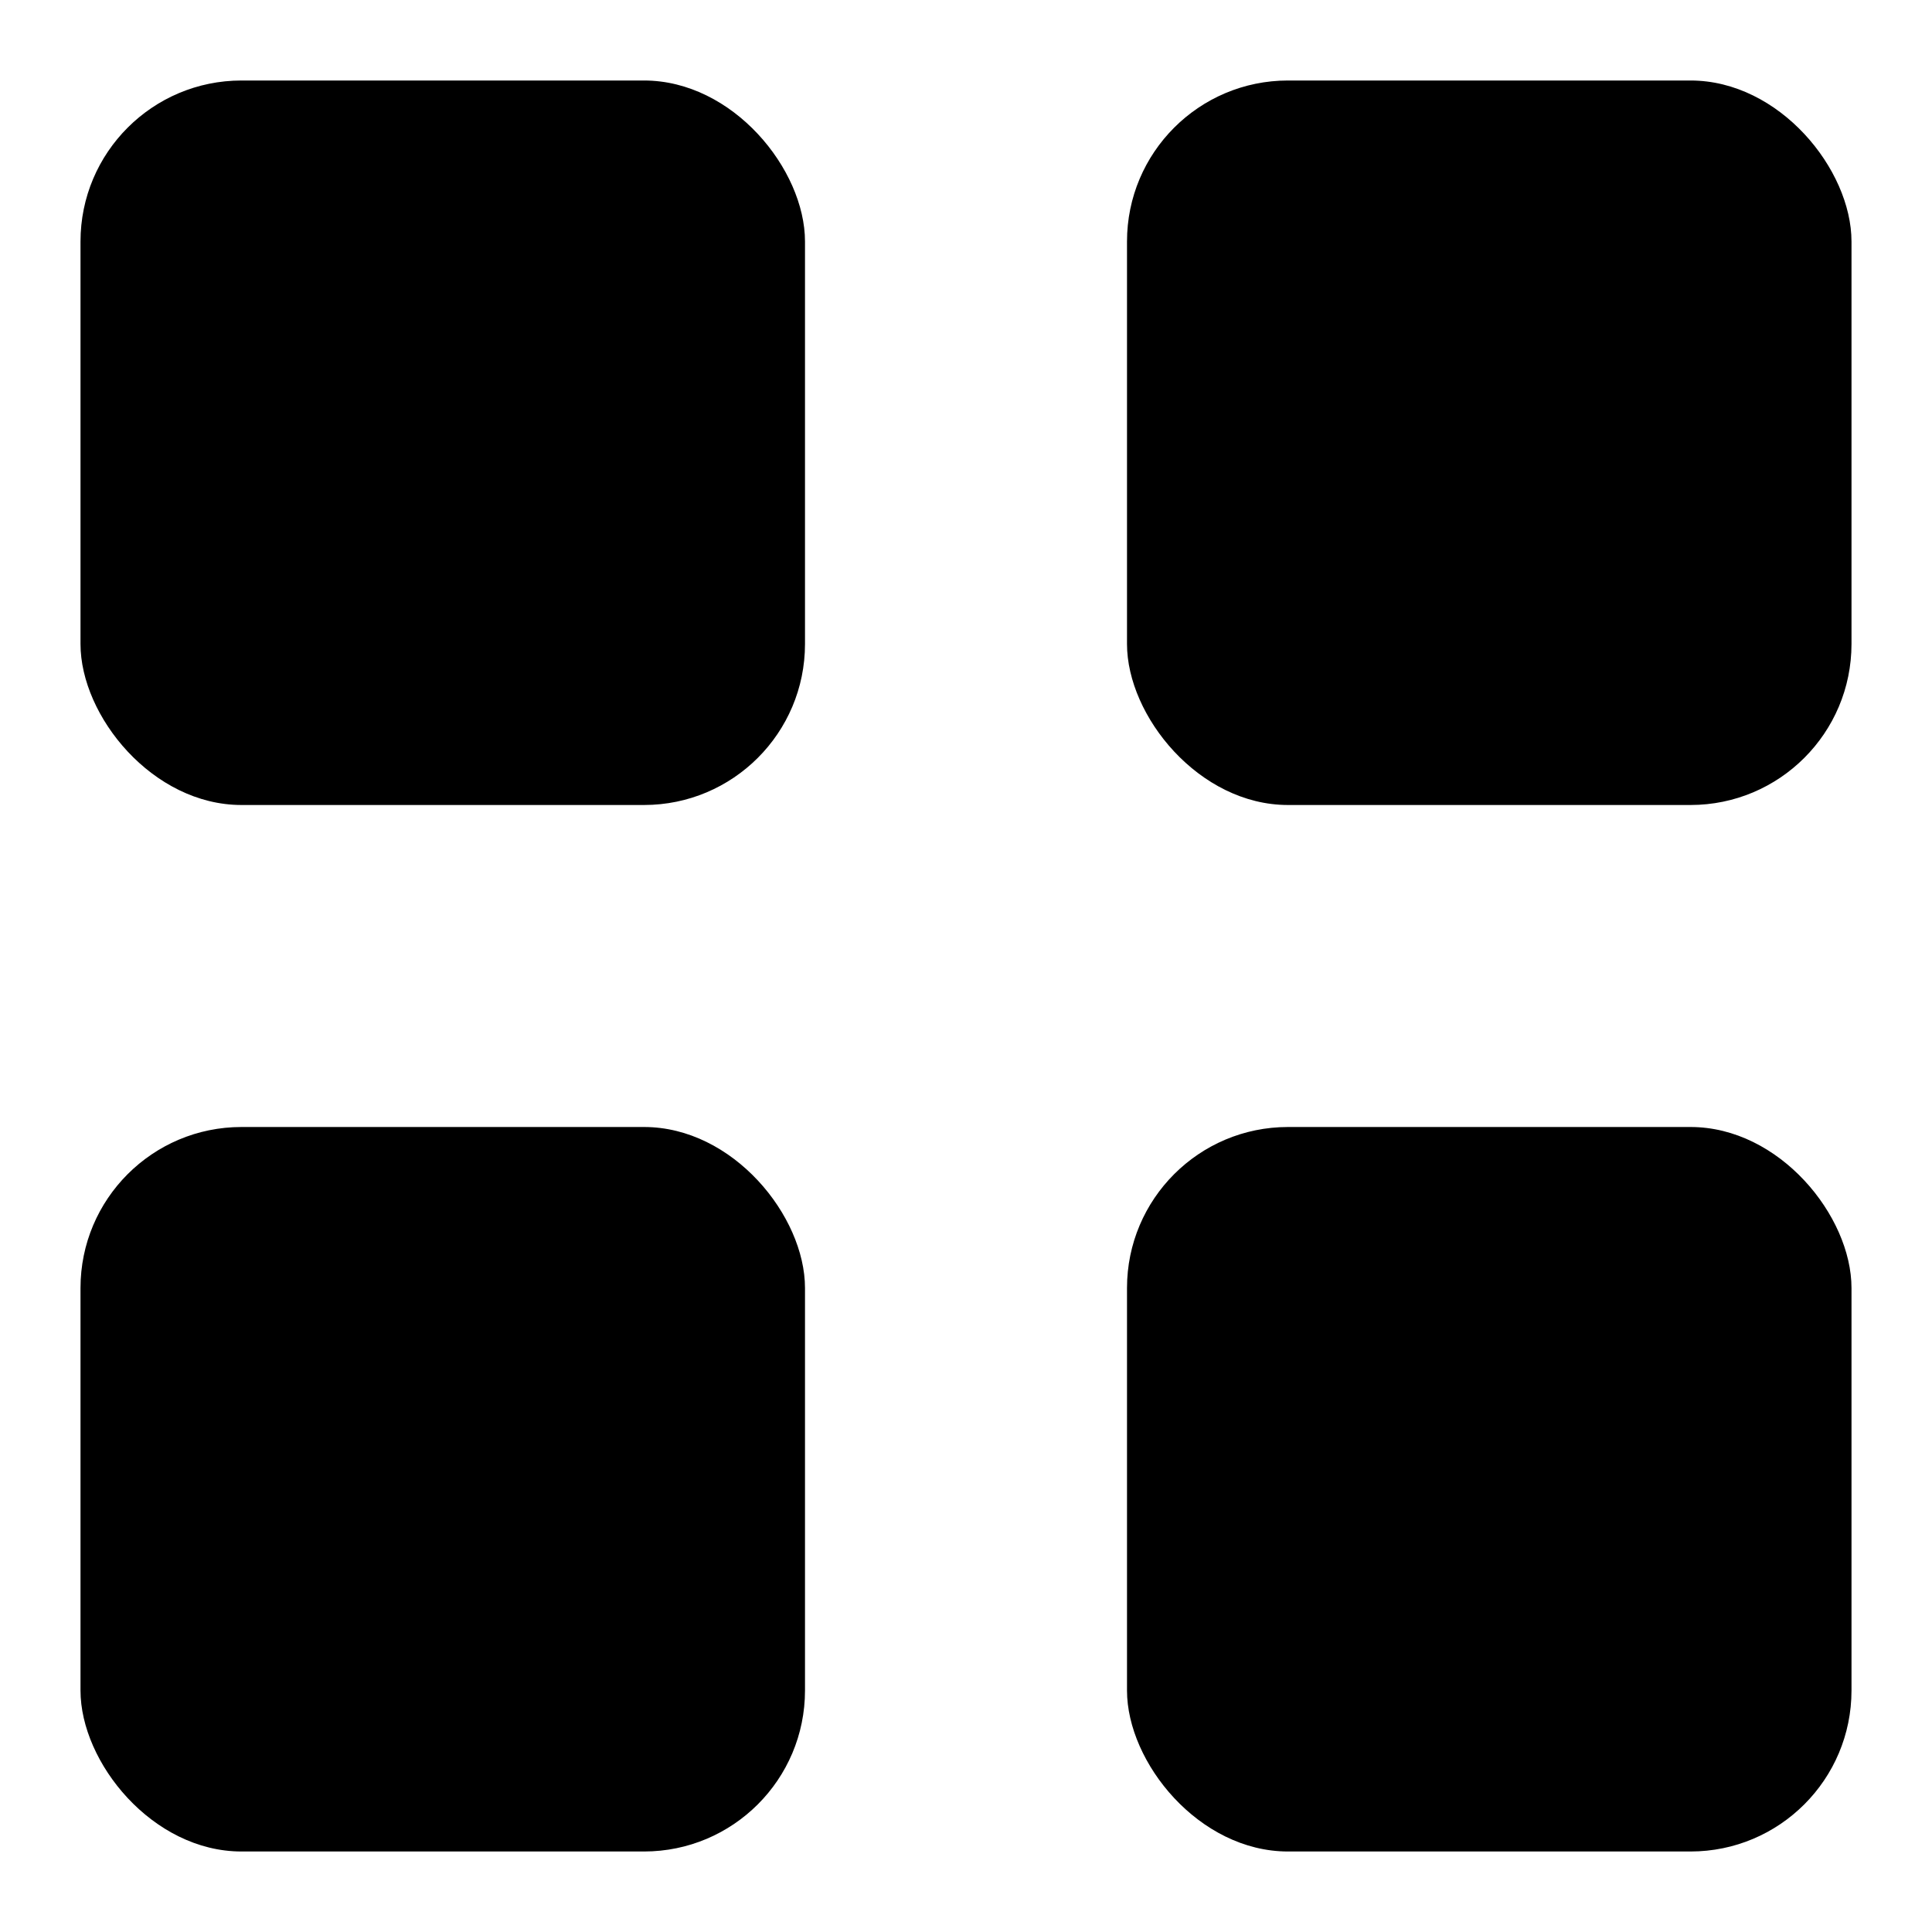 <?xml version="1.0" ?><svg id="Icons" viewBox="0 0 24 24" xmlns="http://www.w3.org/2000/svg"><defs><style>.cls-1{fill:#000;}</style></defs><rect class="cls-1" height="9" rx="2" width="9" x="1" y="1"/><rect class="cls-1" height="9" rx="2" width="9" x="14" y="1"/><rect class="cls-1" height="9" rx="2" width="9" x="1" y="14"/><rect class="cls-1" height="9" rx="2" width="9" x="14" y="14"/></svg>